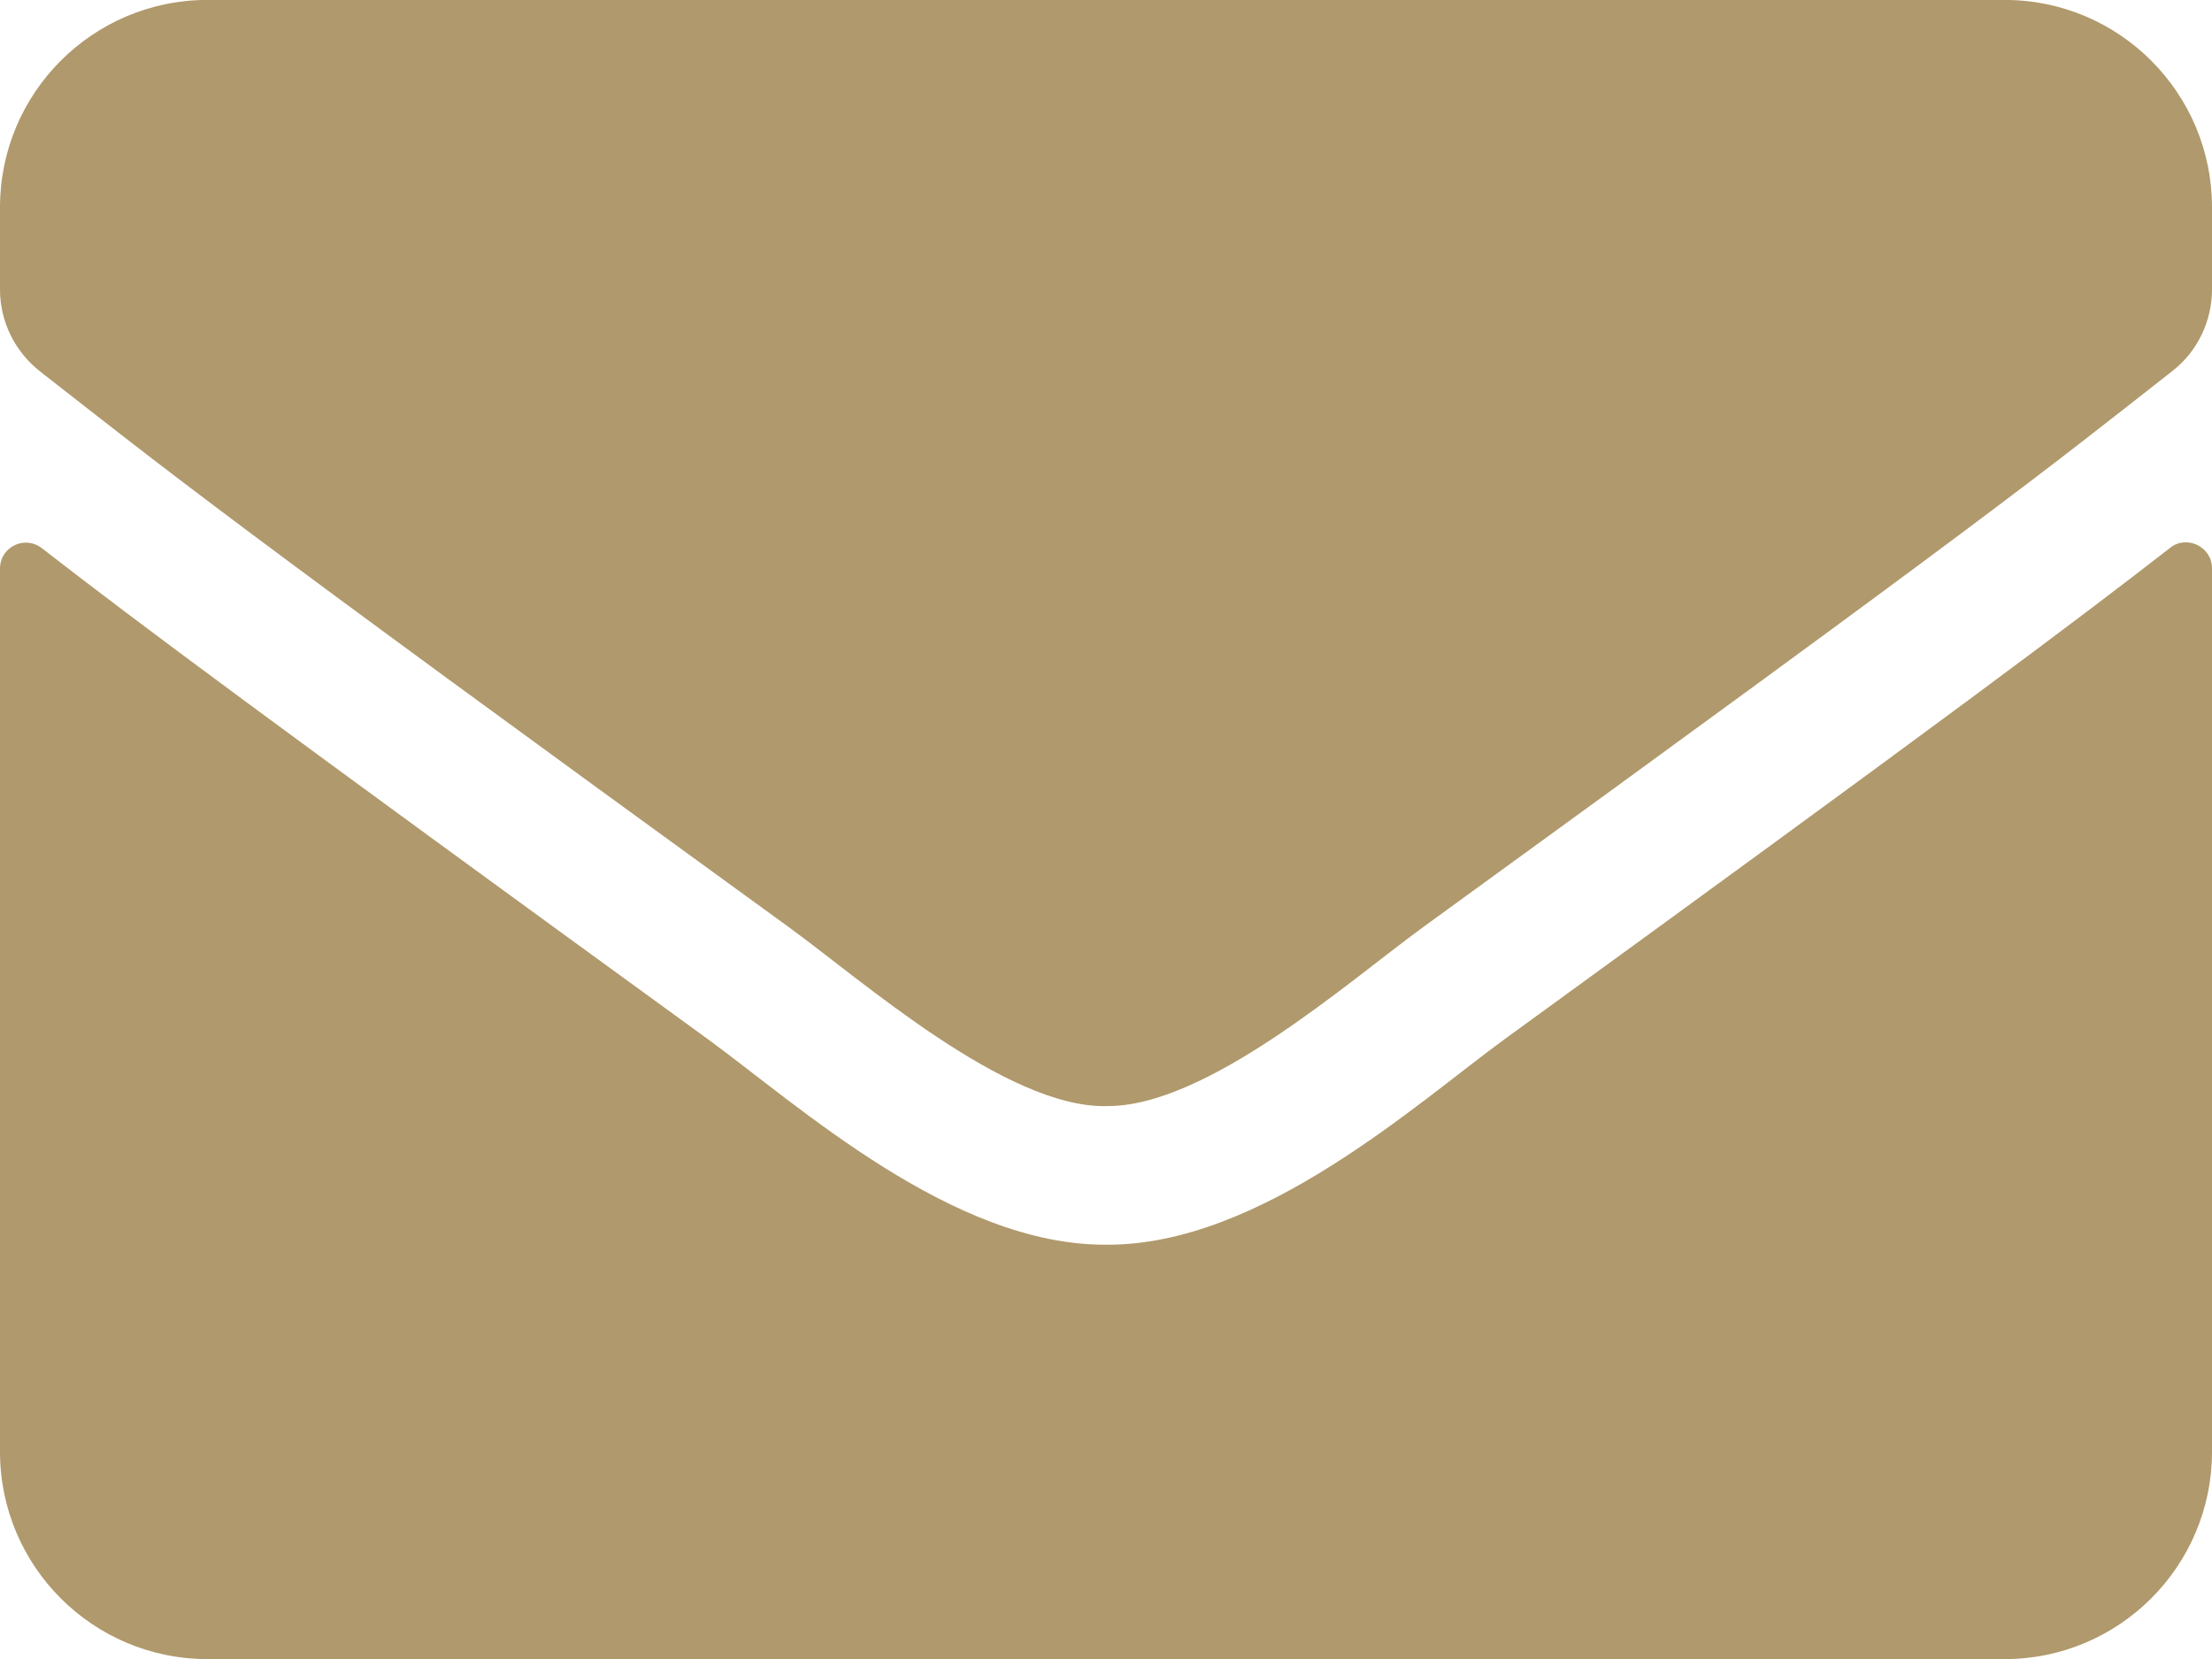 <?xml version="1.0" encoding="UTF-8"?><svg id="Warstwa_1" xmlns="http://www.w3.org/2000/svg" viewBox="0 0 275.37 206.53"><defs><style>.cls-1{fill:#b0996c;}</style></defs><path class="cls-1" d="M270.15,68.2c2.1-1.67,5.22-.11,5.22,2.53v109.99c0,14.25-11.56,25.82-25.82,25.82H25.82c-14.25,0-25.82-11.56-25.82-25.82V70.78c0-2.69,3.07-4.2,5.22-2.53,12.05,9.36,28.02,21.24,82.88,61.1,11.35,8.28,30.5,25.71,49.59,25.6,19.2,.16,38.72-17.64,49.64-25.6,54.86-39.85,70.78-51.79,82.83-61.15Zm-132.47,69.49c12.48,.22,30.44-15.7,39.48-22.27,71.37-51.79,76.8-56.31,93.26-69.22,3.12-2.42,4.95-6.19,4.95-10.17v-10.22c0-14.25-11.56-25.82-25.82-25.82H25.82C11.56,0,0,11.56,0,25.82v10.22c0,3.98,1.83,7.69,4.95,10.17,16.46,12.85,21.89,17.43,93.26,69.22,9.04,6.56,27,22.48,39.48,22.27h0Z"/></svg>